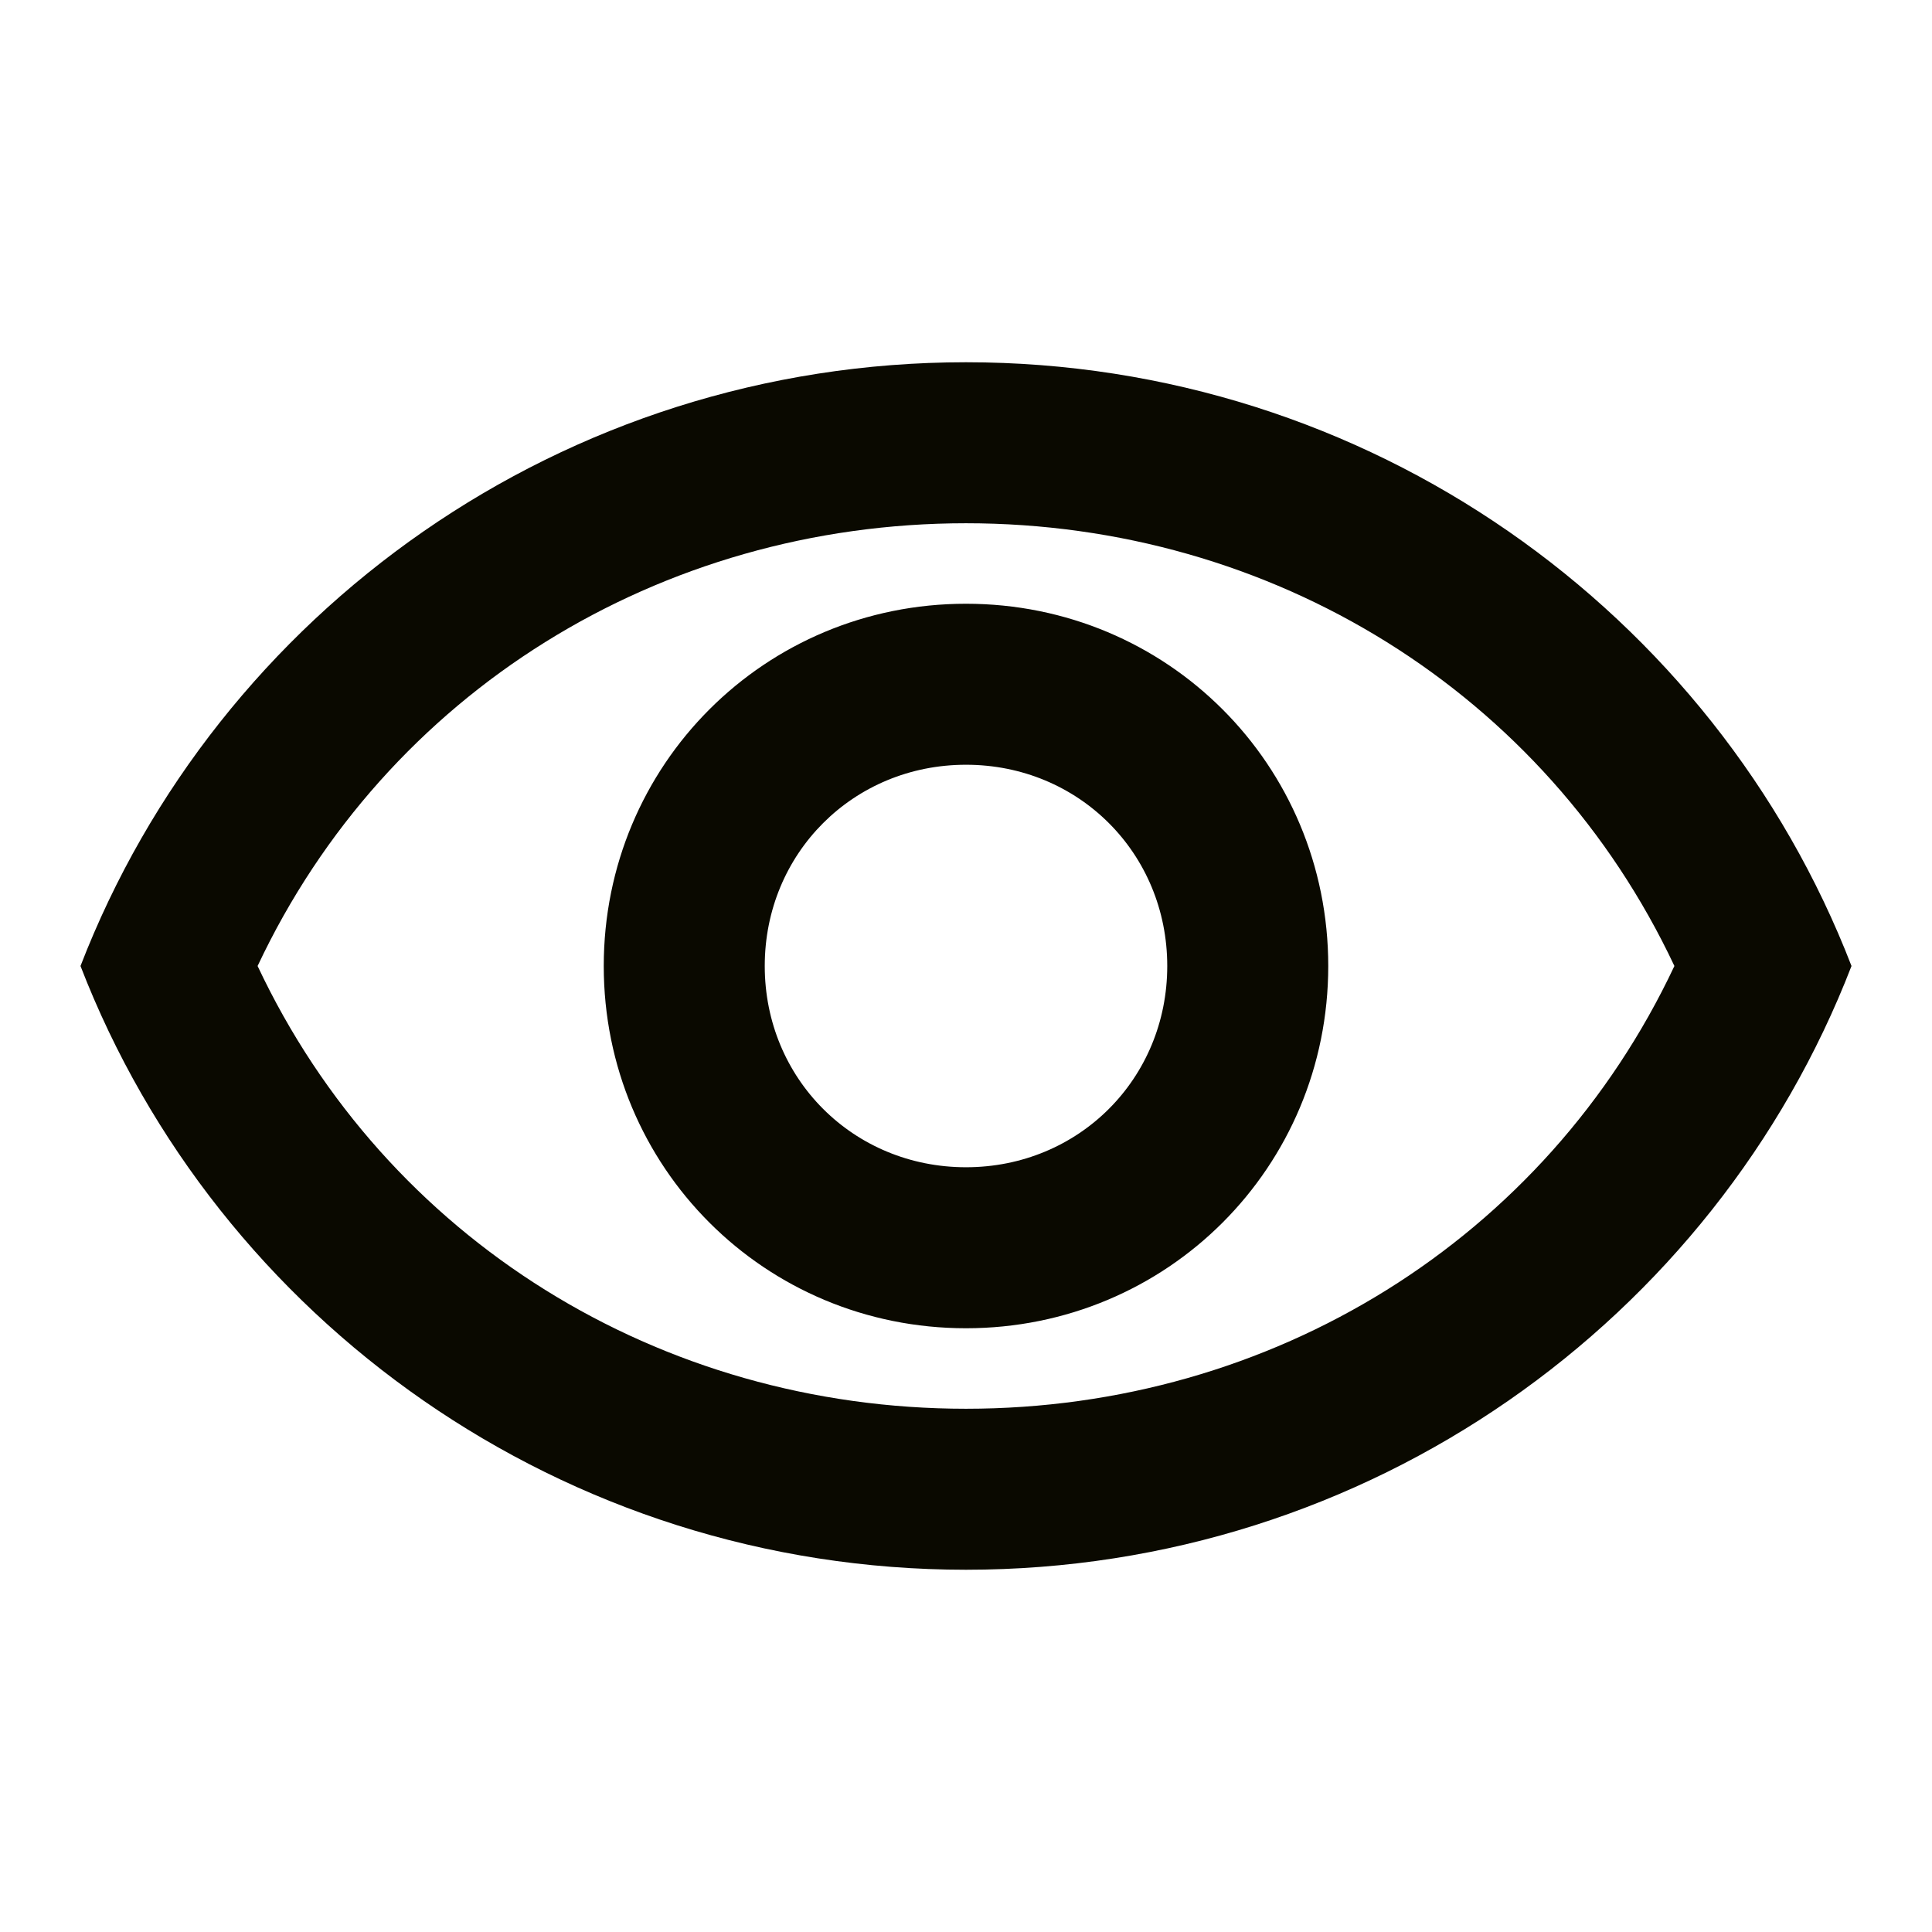 <?xml version="1.0" encoding="UTF-8"?>
<svg id="Layer_1" data-name="Layer 1" xmlns="http://www.w3.org/2000/svg" version="1.1" viewBox="0 0 24 24">
  <defs>
    <style>
      .cls-1 {
        fill: #0a0900;
        stroke-width: 0px;
      }
    </style>
  </defs>
  <path class="cls-1" d="M12,6.5c3.8,0,7.2,2.1,8.8,5.5-1.6,3.4-5,5.5-8.8,5.5s-7.2-2.1-8.8-5.5c1.6-3.4,5-5.5,8.8-5.5ZM12,4.5c-5,0-9.3,3.1-11,7.5,1.7,4.4,6,7.5,11,7.5s9.3-3.1,11-7.5c-1.7-4.4-6-7.5-11-7.5ZM12,9.5c1.4,0,2.5,1.1,2.5,2.5s-1.1,2.5-2.5,2.5-2.5-1.1-2.5-2.5,1.1-2.5,2.5-2.5ZM12,7.5c-2.5,0-4.5,2-4.5,4.5s2,4.5,4.5,4.5,4.5-2,4.5-4.5-2-4.5-4.5-4.5Z"/>
</svg>